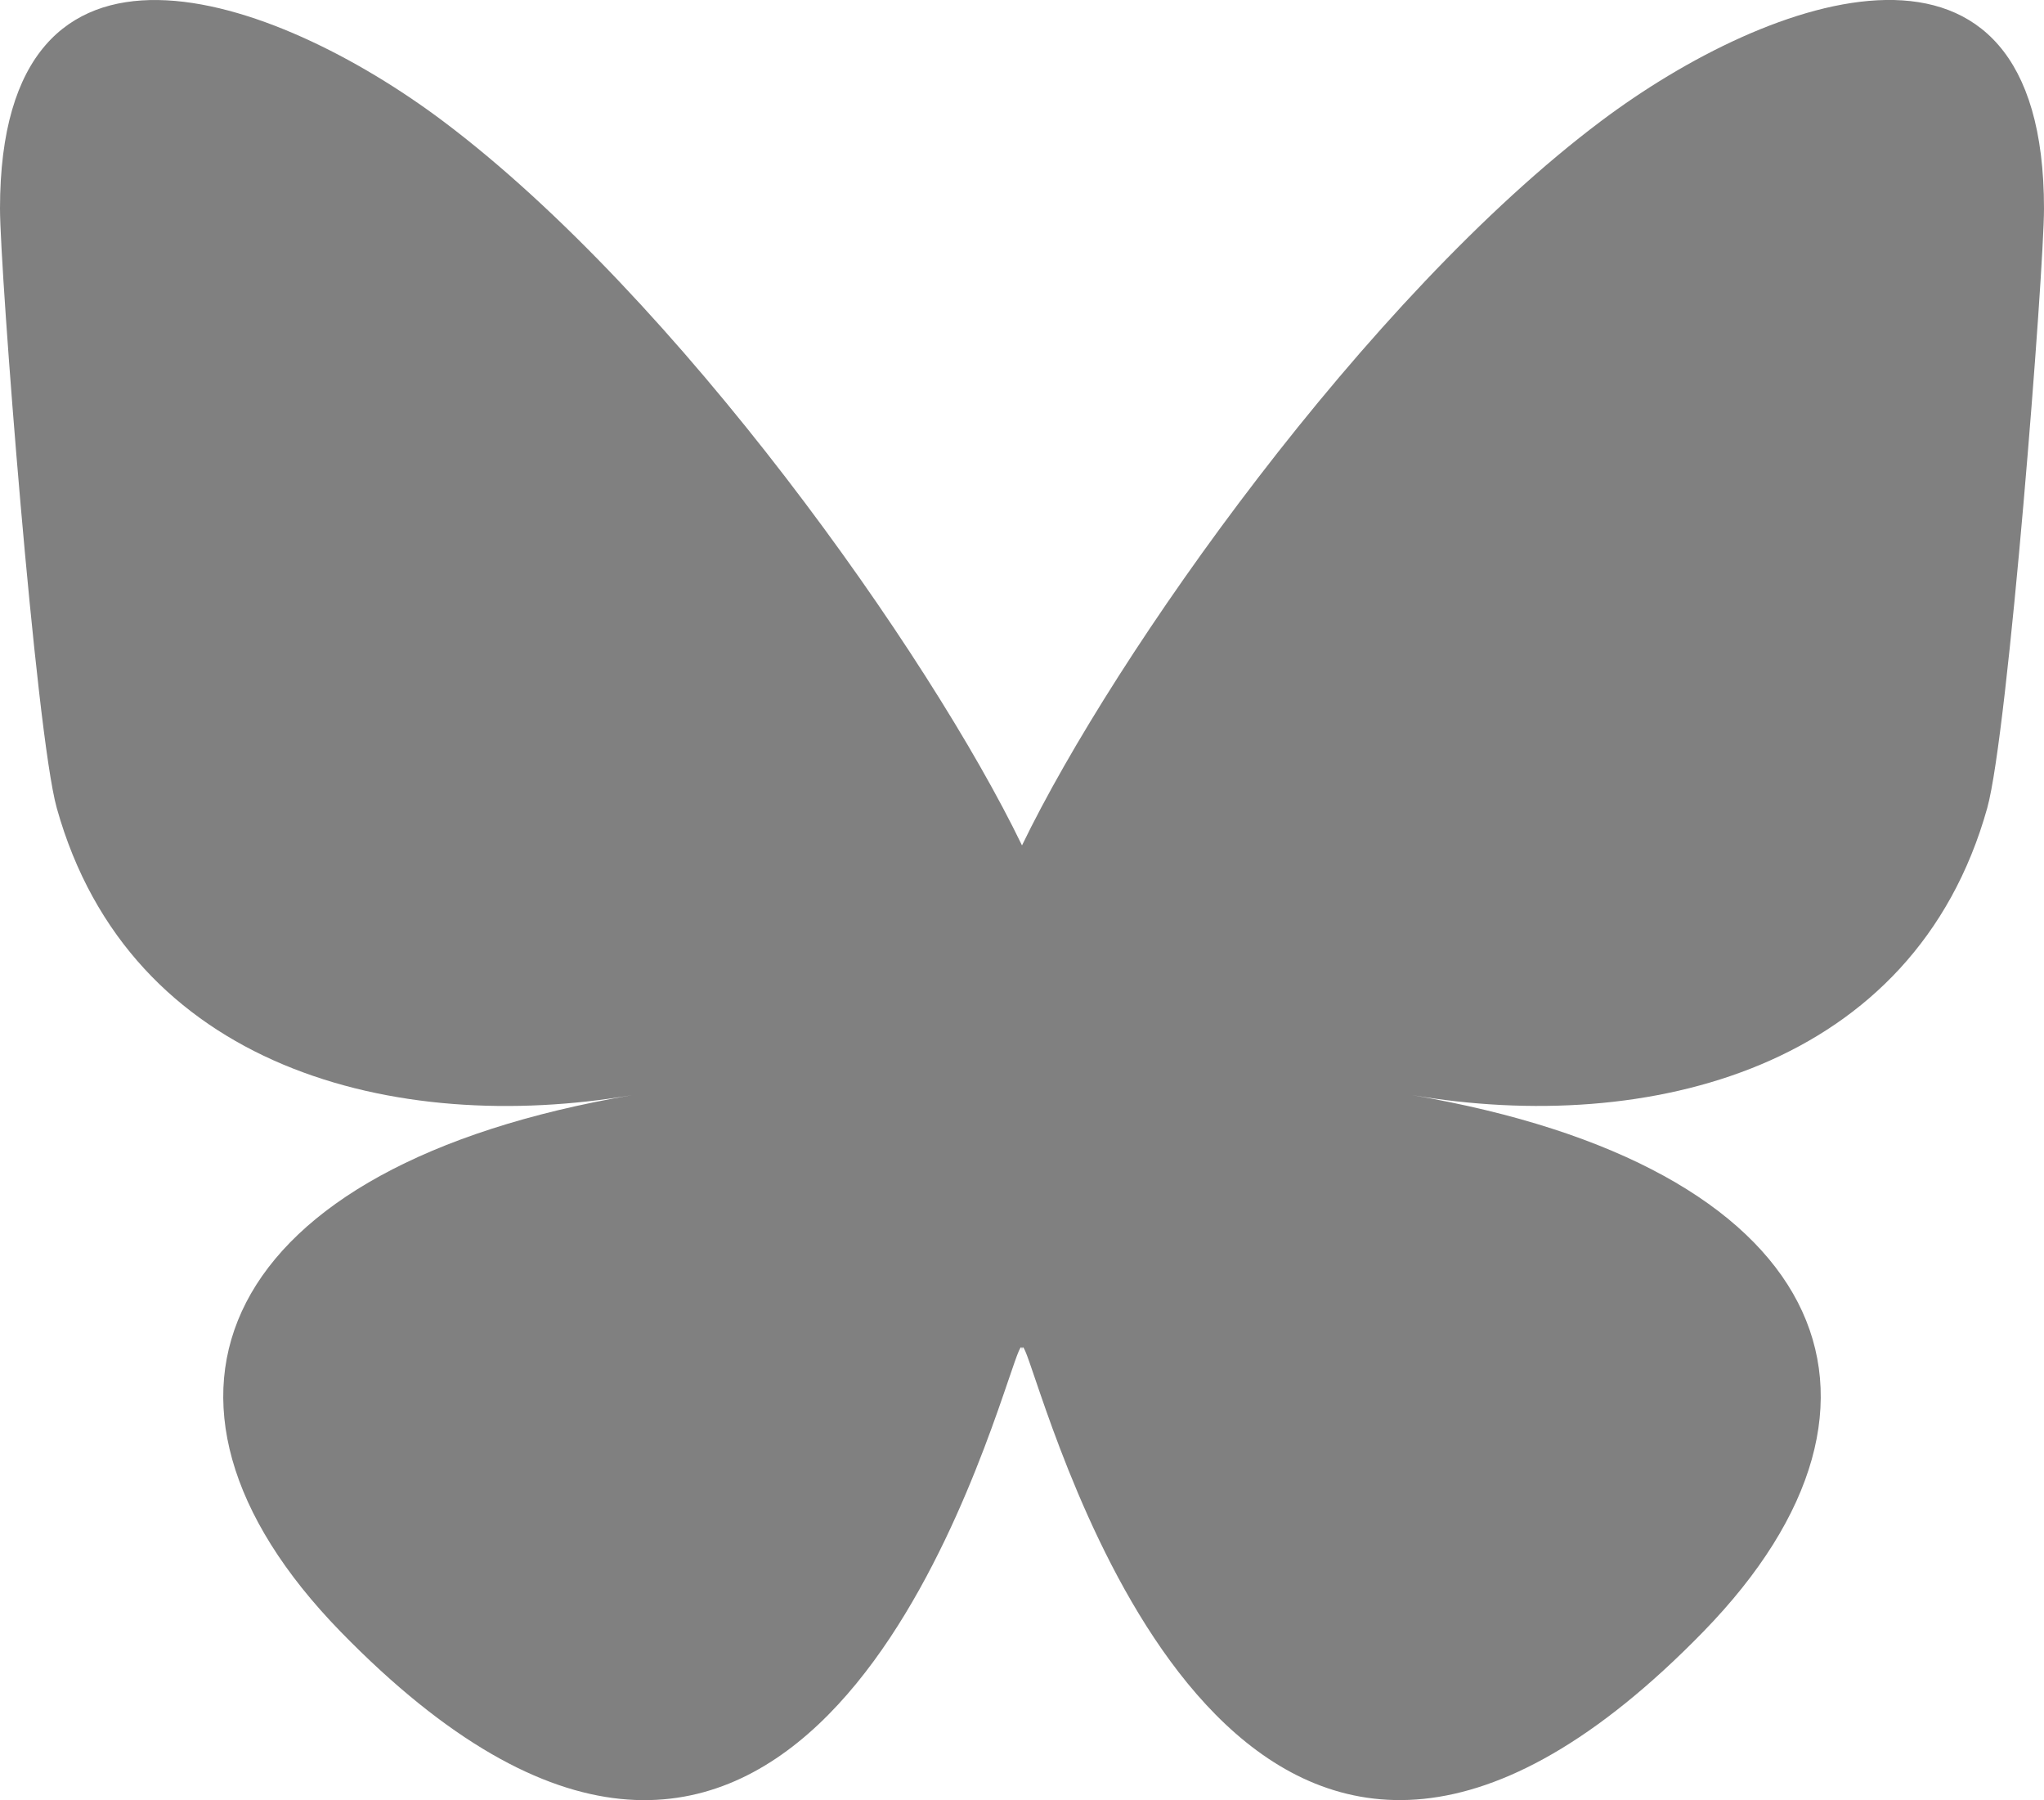 <?xml version="1.0" encoding="UTF-8" standalone="no"?>
<svg
   width="37.48"
   height="33"
   version="1.1"
   id="svg1"
   sodipodi:docname="icon_soc-bluesky-hover.svg"
   inkscape:version="1.4 (unknown)"
   xmlns:inkscape="http://www.inkscape.org/namespaces/inkscape"
   xmlns:sodipodi="http://sodipodi.sourceforge.net/DTD/sodipodi-0.dtd"
   xmlns="http://www.w3.org/2000/svg"
   xmlns:svg="http://www.w3.org/2000/svg">
  <defs
     id="defs1" />
  <sodipodi:namedview
     id="namedview1"
     pagecolor="#ffffff"
     bordercolor="#666666"
     borderopacity="1.0"
     inkscape:showpageshadow="2"
     inkscape:pageopacity="0.0"
     inkscape:pagecheckerboard="0"
     inkscape:deskcolor="#d1d1d1"
     inkscape:zoom="1"
     inkscape:cx="290"
     inkscape:cy="255.5"
     inkscape:window-width="3440"
     inkscape:window-height="1368"
     inkscape:window-x="0"
     inkscape:window-y="0"
     inkscape:window-maximized="1"
     inkscape:current-layer="svg1" />
  <path
     d="m 8.124,2.221 c 4.297,3.226 8.919,9.767 10.616,13.277 1.697,-3.51 6.319,-10.051 10.616,-13.277 3.1,-2.328 8.124,-4.129 8.124,1.602 0,1.145 -0.656,9.615 -1.041,10.99 -1.338,4.781 -6.213,6 -10.549,5.262 7.58,1.29 9.508,5.563 5.344,9.836 -7.909,8.116 -11.367,-2.036 -12.254,-4.637 -0.162,-0.477 -0.238,-0.7 -0.24,-0.51 -0.001,-0.19 -0.077,0.033 -0.24,0.51 C 17.614,27.876 14.156,38.028 6.246,29.912 2.082,25.639 4.01,21.365 11.59,20.076 7.254,20.814 2.379,19.594 1.041,14.813 0.656,13.438 0,4.968 0,3.824 0,-1.907 5.024,-0.106 8.124,2.221 Z"
     fill="#808080"
     id="path1"
     style="stroke-width:0.065" />
</svg>
